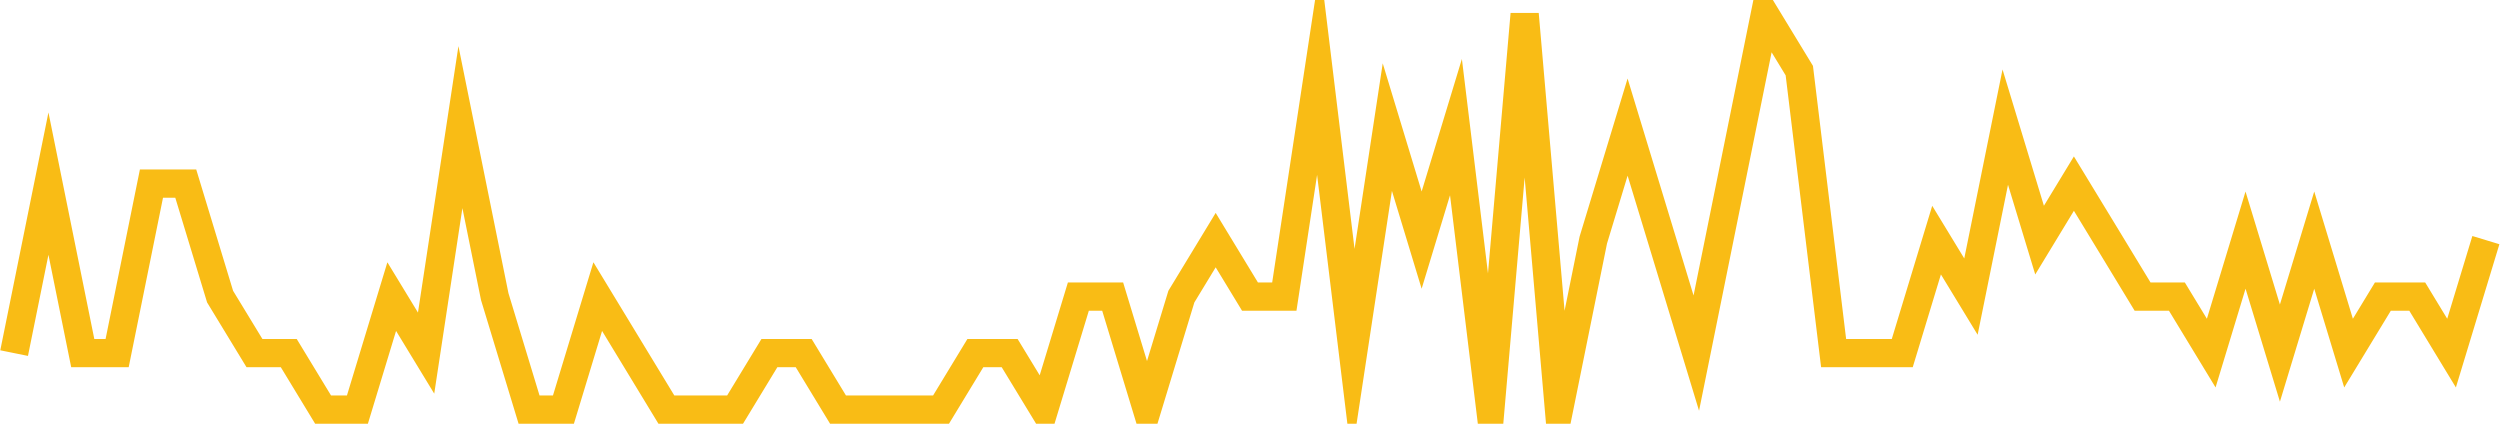<?xml version="1.0" encoding="UTF-8"?>
<svg xmlns="http://www.w3.org/2000/svg" xmlns:xlink="http://www.w3.org/1999/xlink" width="177pt" height="30pt" viewBox="0 0 177 30" version="1.1">
<g id="surface14556746">
<path style="fill:none;stroke-width:2;stroke-linecap:butt;stroke-linejoin:miter;stroke:rgb(97.647%,73.725%,8.235%);stroke-opacity:1;stroke-miterlimit:10;" d="M 1 25 L 3.43 13 L 5.859 25 L 8.293 25 L 10.723 13 L 13.152 13 L 15.582 21 L 18.016 25 L 20.445 25 L 22.875 29 L 25.305 29 L 27.734 21 L 30.168 25 L 32.598 9 L 35.027 21 L 37.457 29 L 39.891 29 L 42.32 21 L 47.18 29 L 52.043 29 L 54.473 25 L 56.902 25 L 59.332 29 L 66.625 29 L 69.055 25 L 71.484 25 L 73.918 29 L 76.348 21 L 78.777 21 L 81.207 29 L 83.641 21 L 86.07 17 L 88.5 21 L 90.93 21 L 93.359 5 L 95.793 25 L 98.223 9 L 100.652 17 L 103.082 9 L 105.516 29 L 107.945 1 L 110.375 29 L 112.805 17 L 115.234 9 L 117.668 17 L 120.098 25 L 124.957 1 L 127.391 5 L 129.82 25 L 134.68 25 L 137.109 17 L 139.543 21 L 141.973 9 L 144.402 17 L 146.832 13 L 149.266 17 L 151.695 21 L 154.125 21 L 156.555 25 L 158.984 17 L 161.418 25 L 163.848 17 L 166.277 25 L 168.707 21 L 171.141 21 L 173.57 25 L 176 17 "/>
</g>
</svg>
